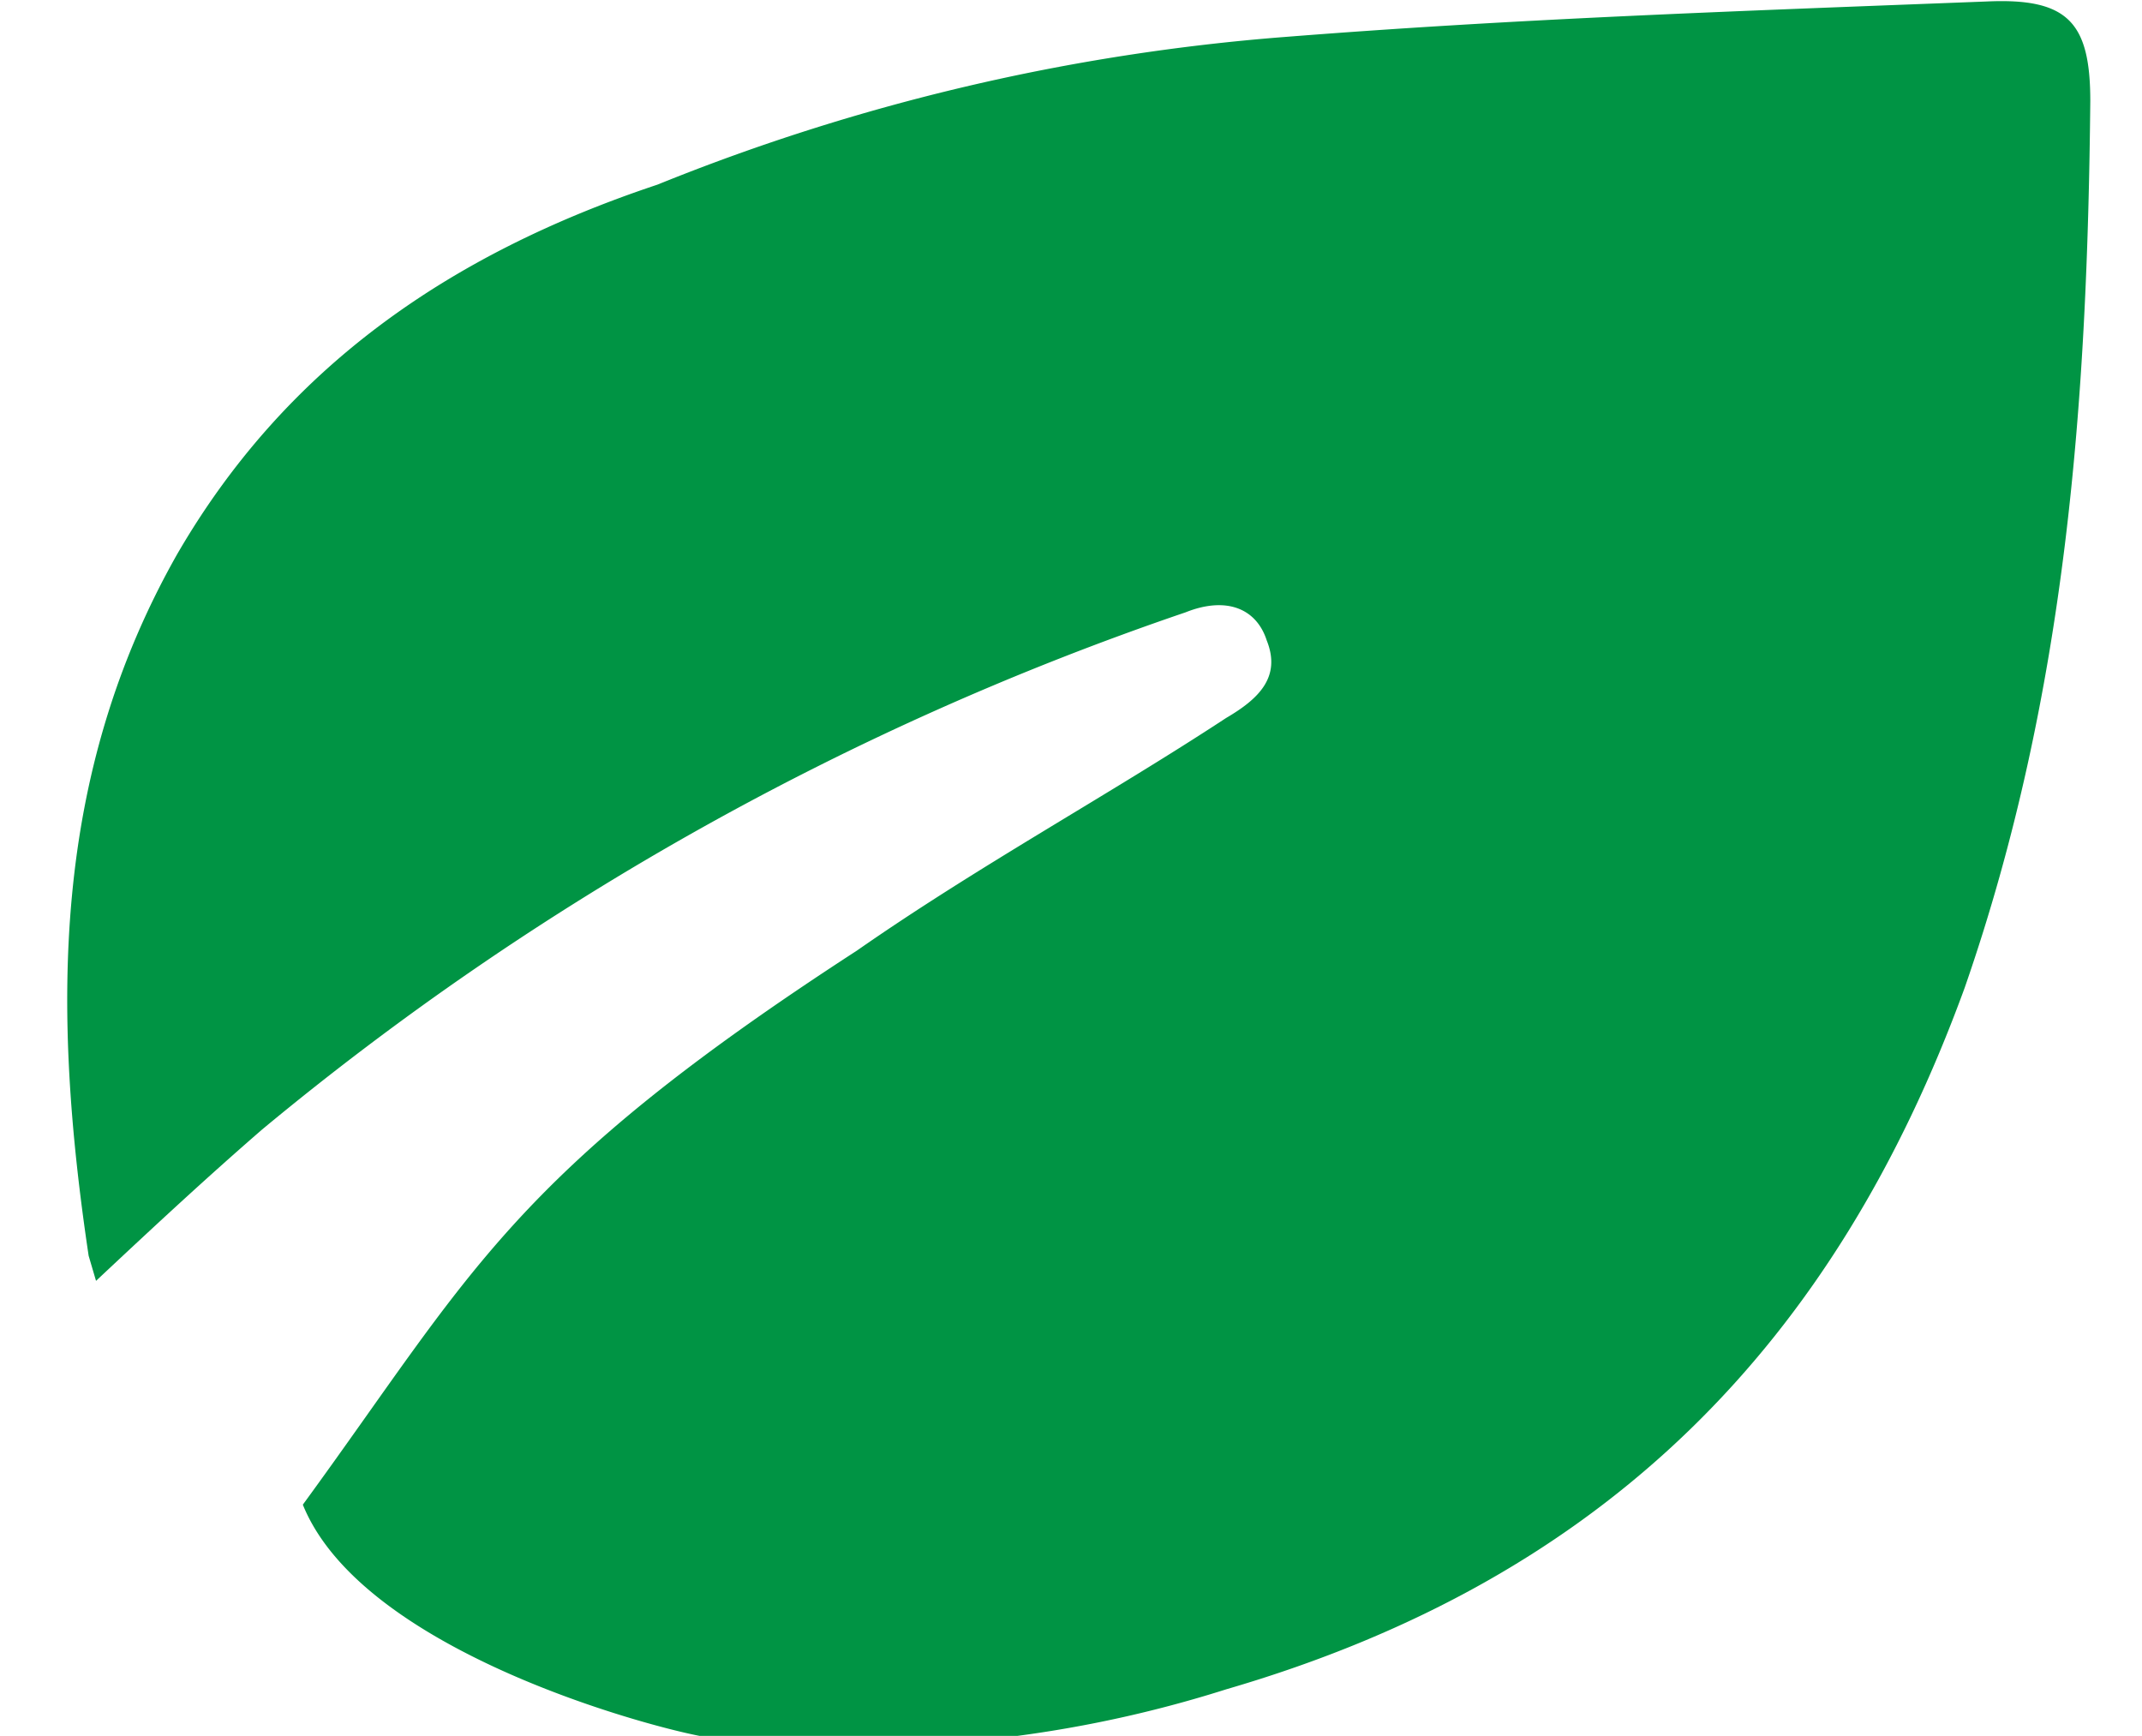 <svg xmlns="http://www.w3.org/2000/svg" width="58" height="47">
  <path fill="#009444" d="M2.4 34c-1-6.7-1-13 2.4-19 2.9-5 7.3-8.1 13-10a57 57 0 0 1 17-4c6.2-.49 12-.69 19-.96 2.2-.1 2.8.57 2.8 2.7-.08 8-.62 16-3.4 24-3.5 9.6-9.7 16-20 19a33 33 0 0 1-14 1.3c-.65-.04-9.3-2.1-11-6.3 4.6-6.3 5.6-8.9 15-15 3.3-2.3 6.8-4.2 10-6.3.87-.51 1.5-1.1 1.1-2.1-.28-.87-1.1-1.2-2.2-.76a79 79 0 0 0-25 14c-1.5 1.3-2.9 2.6-4.5 4.1z" data-name="Tracé 6696"/>
</svg>